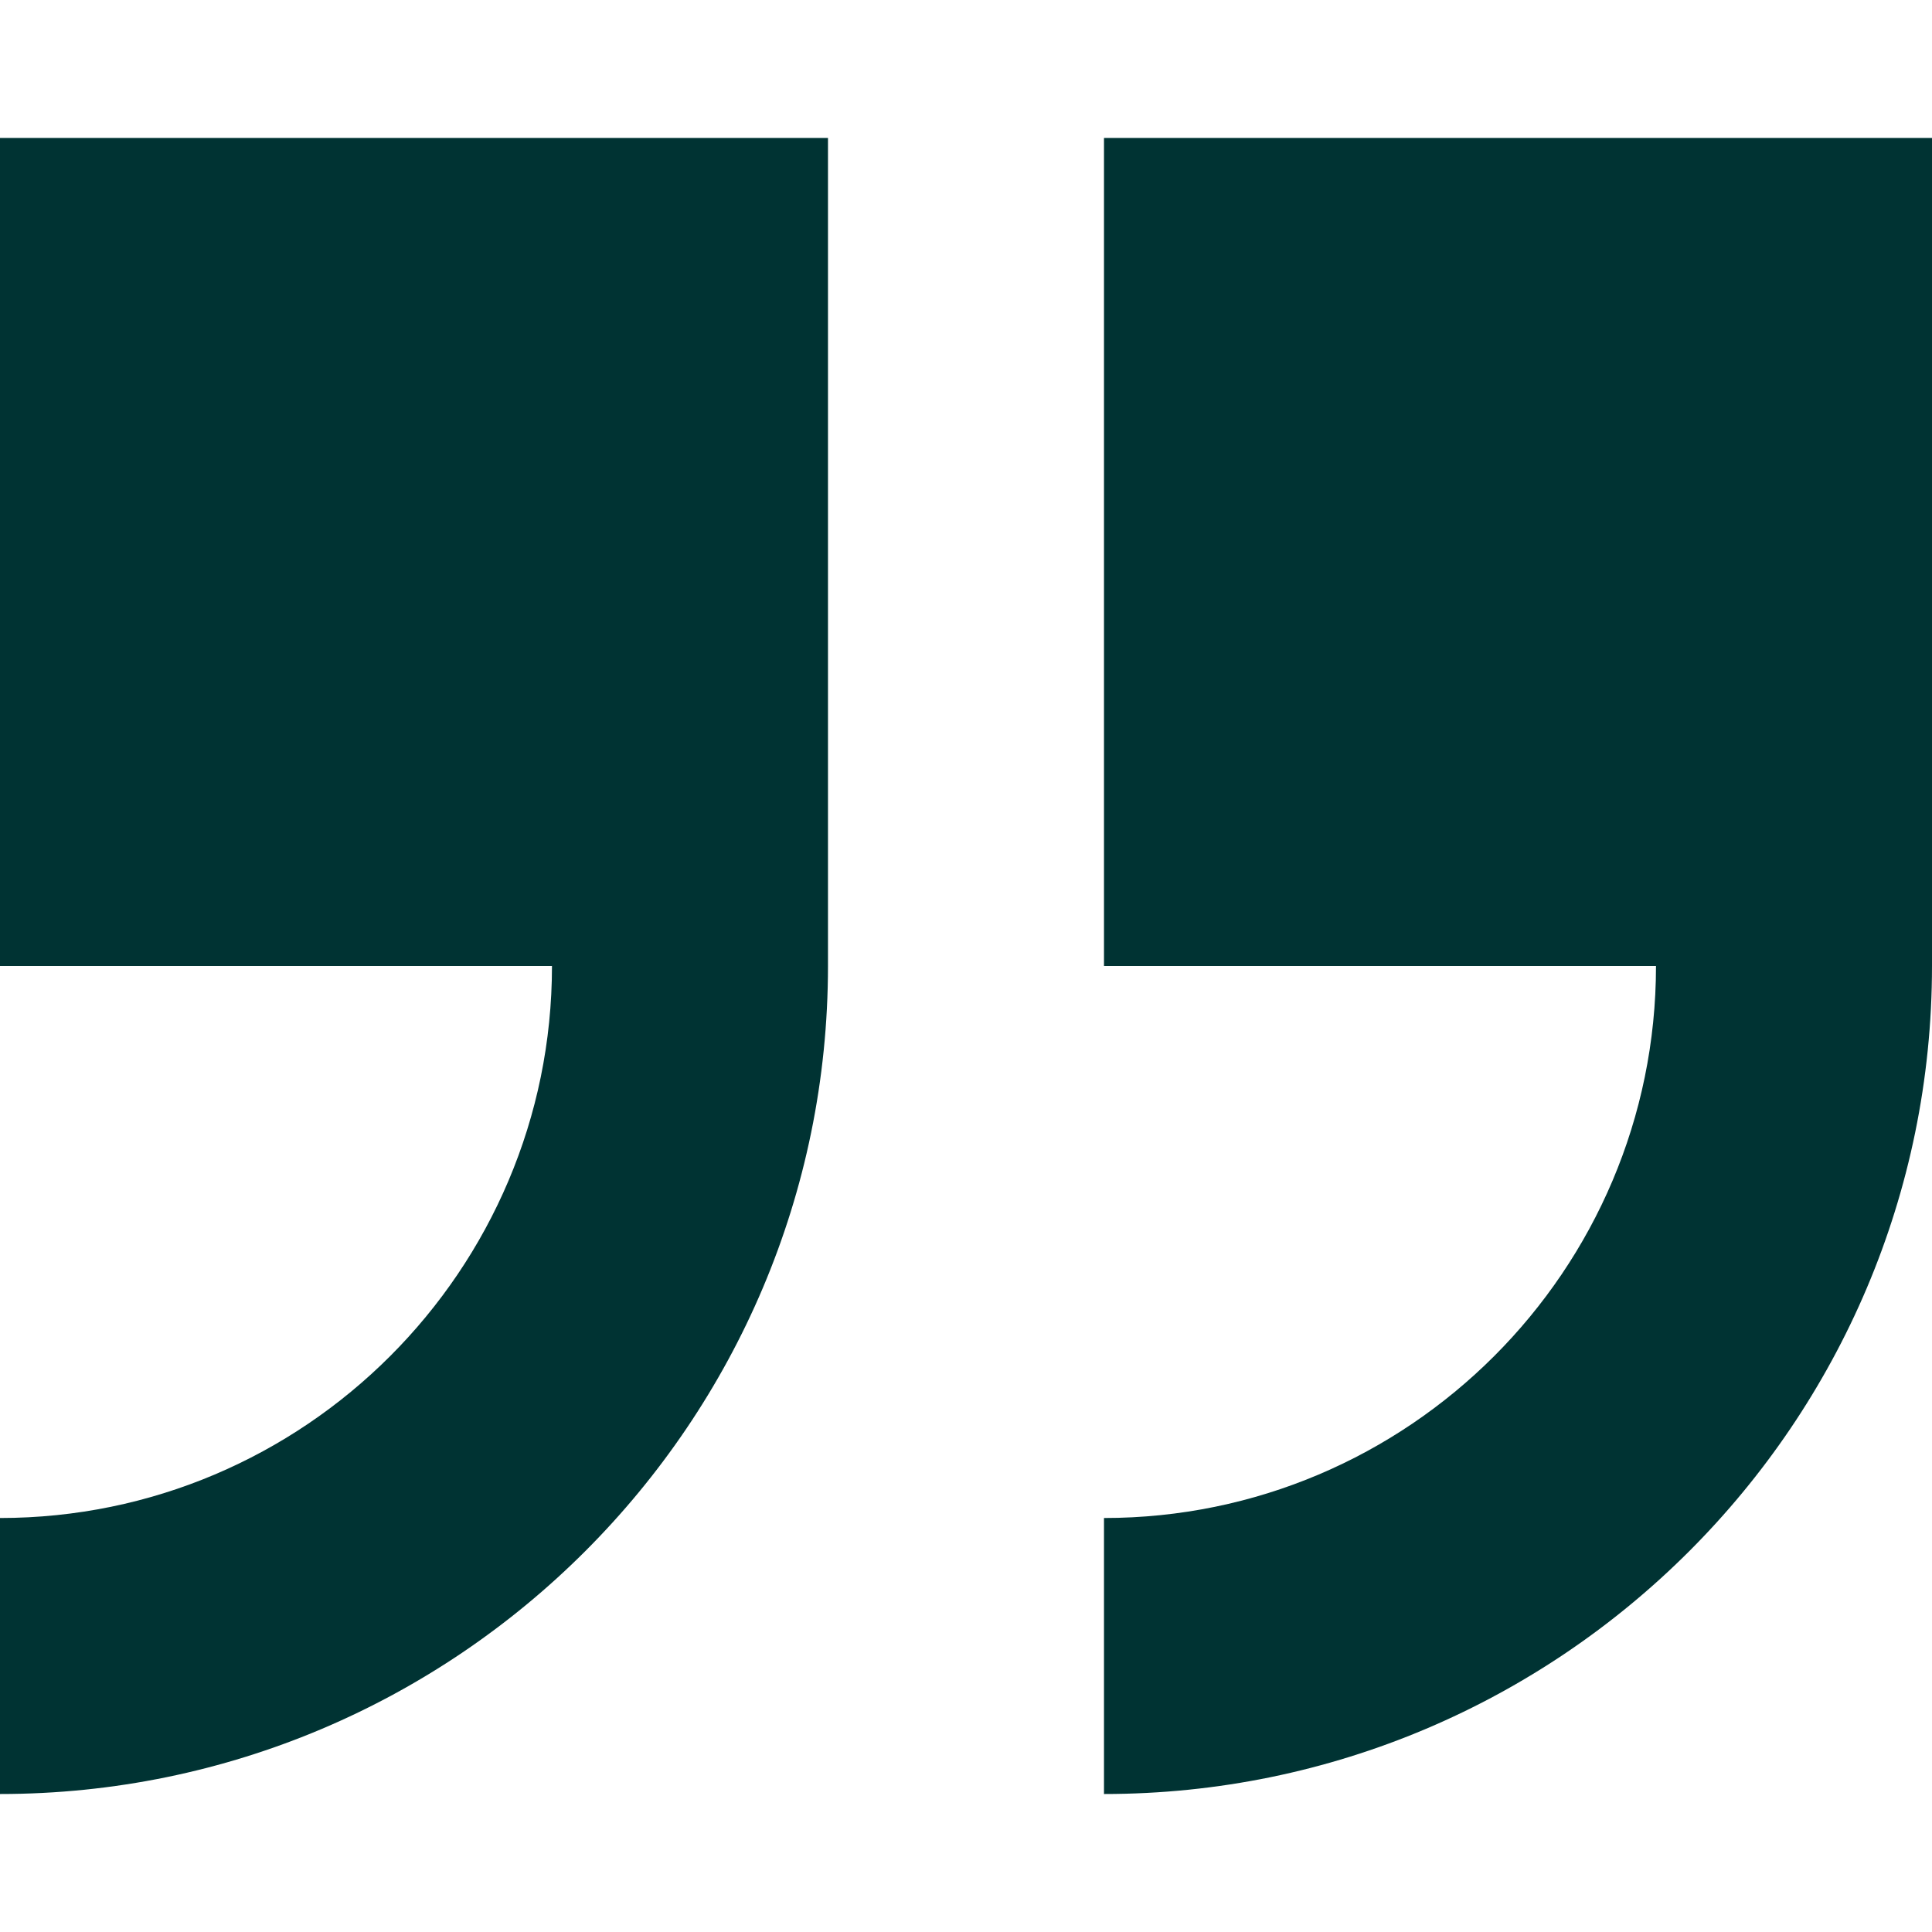 <svg width="64" height="64" viewBox="0 0 64 64" fill="none" xmlns="http://www.w3.org/2000/svg">
<g clip-path="url(#clip0)">
<path d="M64 32V4.571H36.571V32H54.857C54.857 42.083 46.654 50.286 36.571 50.286V59.429C51.696 59.429 64 47.125 64 32Z" fill="#003333"/>
<path d="M-0.001 50.286V59.429C15.124 59.429 27.428 47.125 27.428 32V4.571H-0.001V32H18.285C18.285 42.083 10.082 50.286 -0.001 50.286Z" fill="#003333"/>
</g>
<defs>
<clipPath id="clip0">
<rect width="64" height="64" fill="white" transform="translate(64 64) rotate(-180)"/>
</clipPath>
</defs>
</svg>
